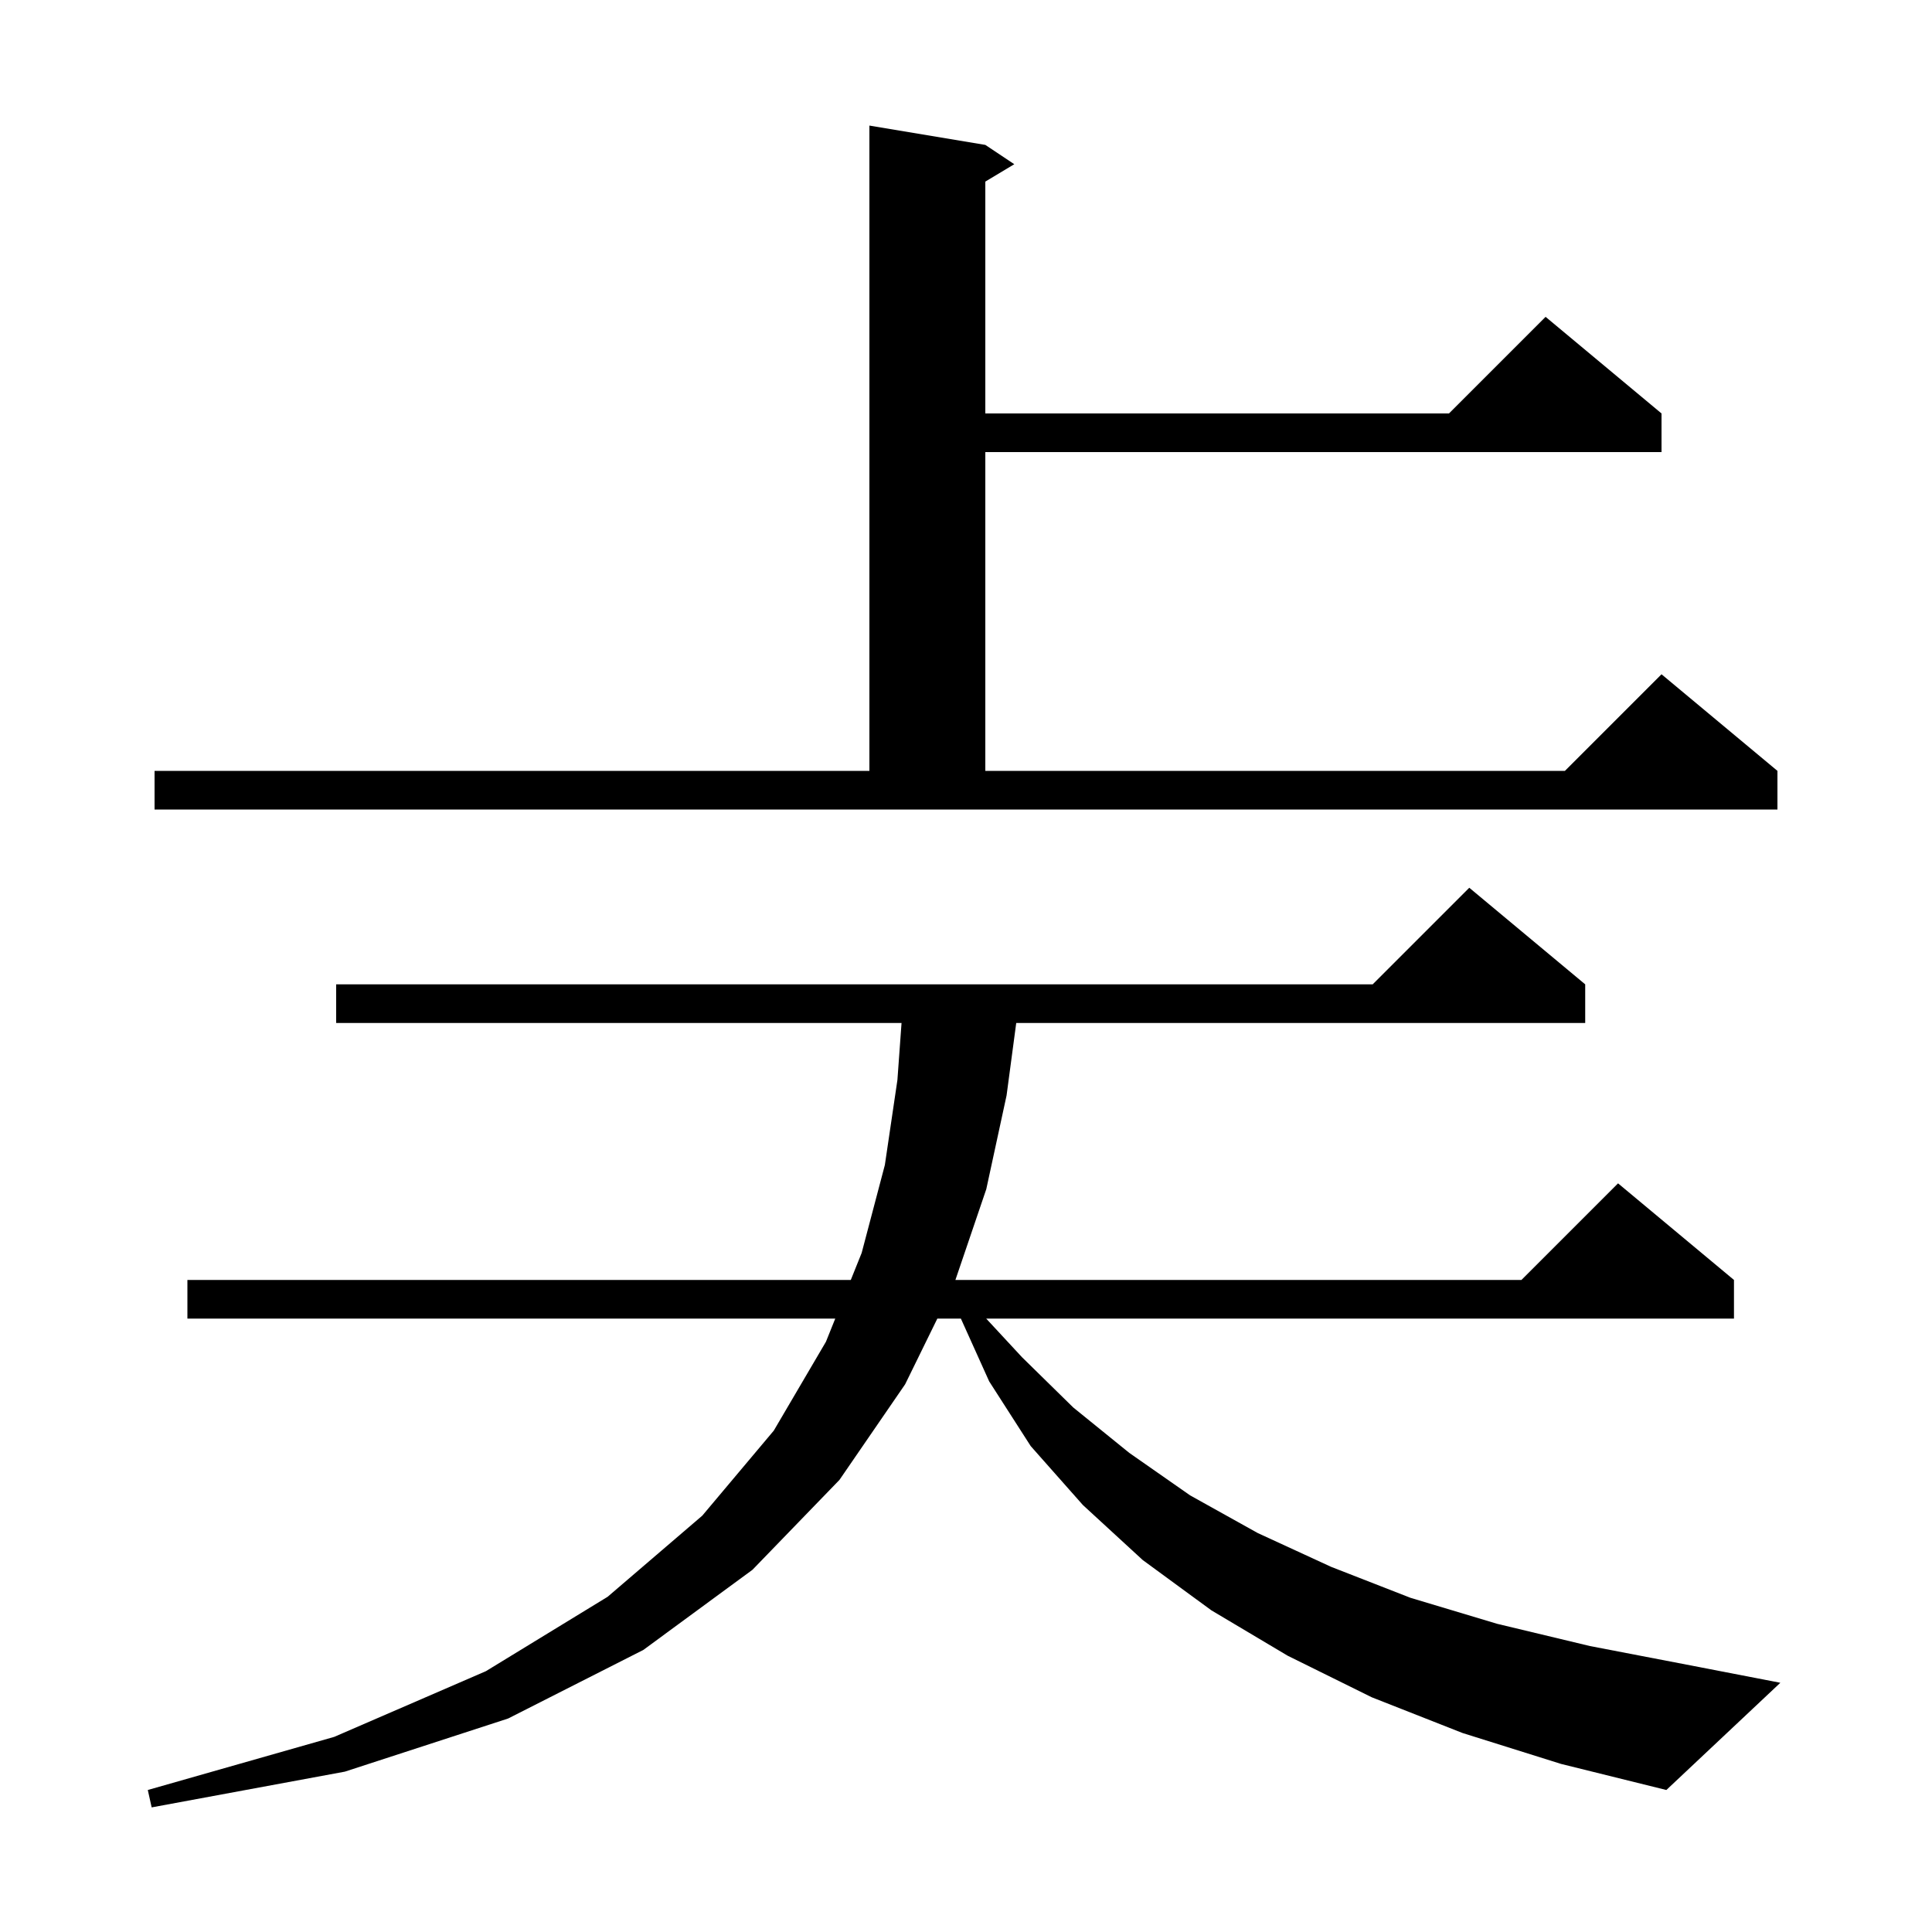 <svg xmlns="http://www.w3.org/2000/svg" xmlns:xlink="http://www.w3.org/1999/xlink" version="1.1" baseProfile="full" viewBox="0 0 200 200" width="200" height="200"><g fill="currentColor"><path d="M 151.4 179.4 L 142.0 175.7 L 133.3 171.4 L 125.4 166.7 L 118.3 161.5 L 112.1 155.8 L 106.7 149.7 L 102.4 143.0 L 99.47 136.5 L 97.033 136.5 L 93.7 143.3 L 86.9 153.2 L 77.9 162.5 L 66.6 170.8 L 52.6 177.9 L 35.7 183.4 L 15.7 187.1 L 15.3 185.3 L 34.6 179.8 L 50.3 173.0 L 62.9 165.3 L 72.7 156.9 L 80.1 148.1 L 85.5 138.9 L 86.465 136.5 L 19.4 136.5 L 19.4 132.5 L 88.074 132.5 L 89.2 129.7 L 91.6 120.6 L 92.9 111.8 L 93.327 105.9 L 34.8 105.9 L 34.8 101.9 L 142.1 101.9 L 152.1 91.9 L 164.1 101.9 L 164.1 105.9 L 105.2 105.9 L 104.2 113.4 L 102.1 123.1 L 98.904 132.5 L 157.5 132.5 L 167.5 122.5 L 179.5 132.5 L 179.5 136.5 L 102.091 136.5 L 105.8 140.5 L 111.1 145.7 L 116.9 150.4 L 123.2 154.8 L 130.2 158.7 L 137.8 162.2 L 146.0 165.4 L 155.0 168.1 L 164.6 170.4 L 175.0 172.4 L 184.3 174.2 L 172.5 185.3 L 161.6 182.6 Z M 16.0 79.8 L 90.0 79.8 L 90.0 13.0 L 102.0 15.0 L 105.0 17.0 L 102.0 18.8 L 102.0 42.8 L 150.0 42.8 L 160.0 32.8 L 172.0 42.8 L 172.0 46.8 L 102.0 46.8 L 102.0 79.8 L 162.0 79.8 L 172.0 69.8 L 184.0 79.8 L 184.0 83.8 L 16.0 83.8 Z "/></g></svg>